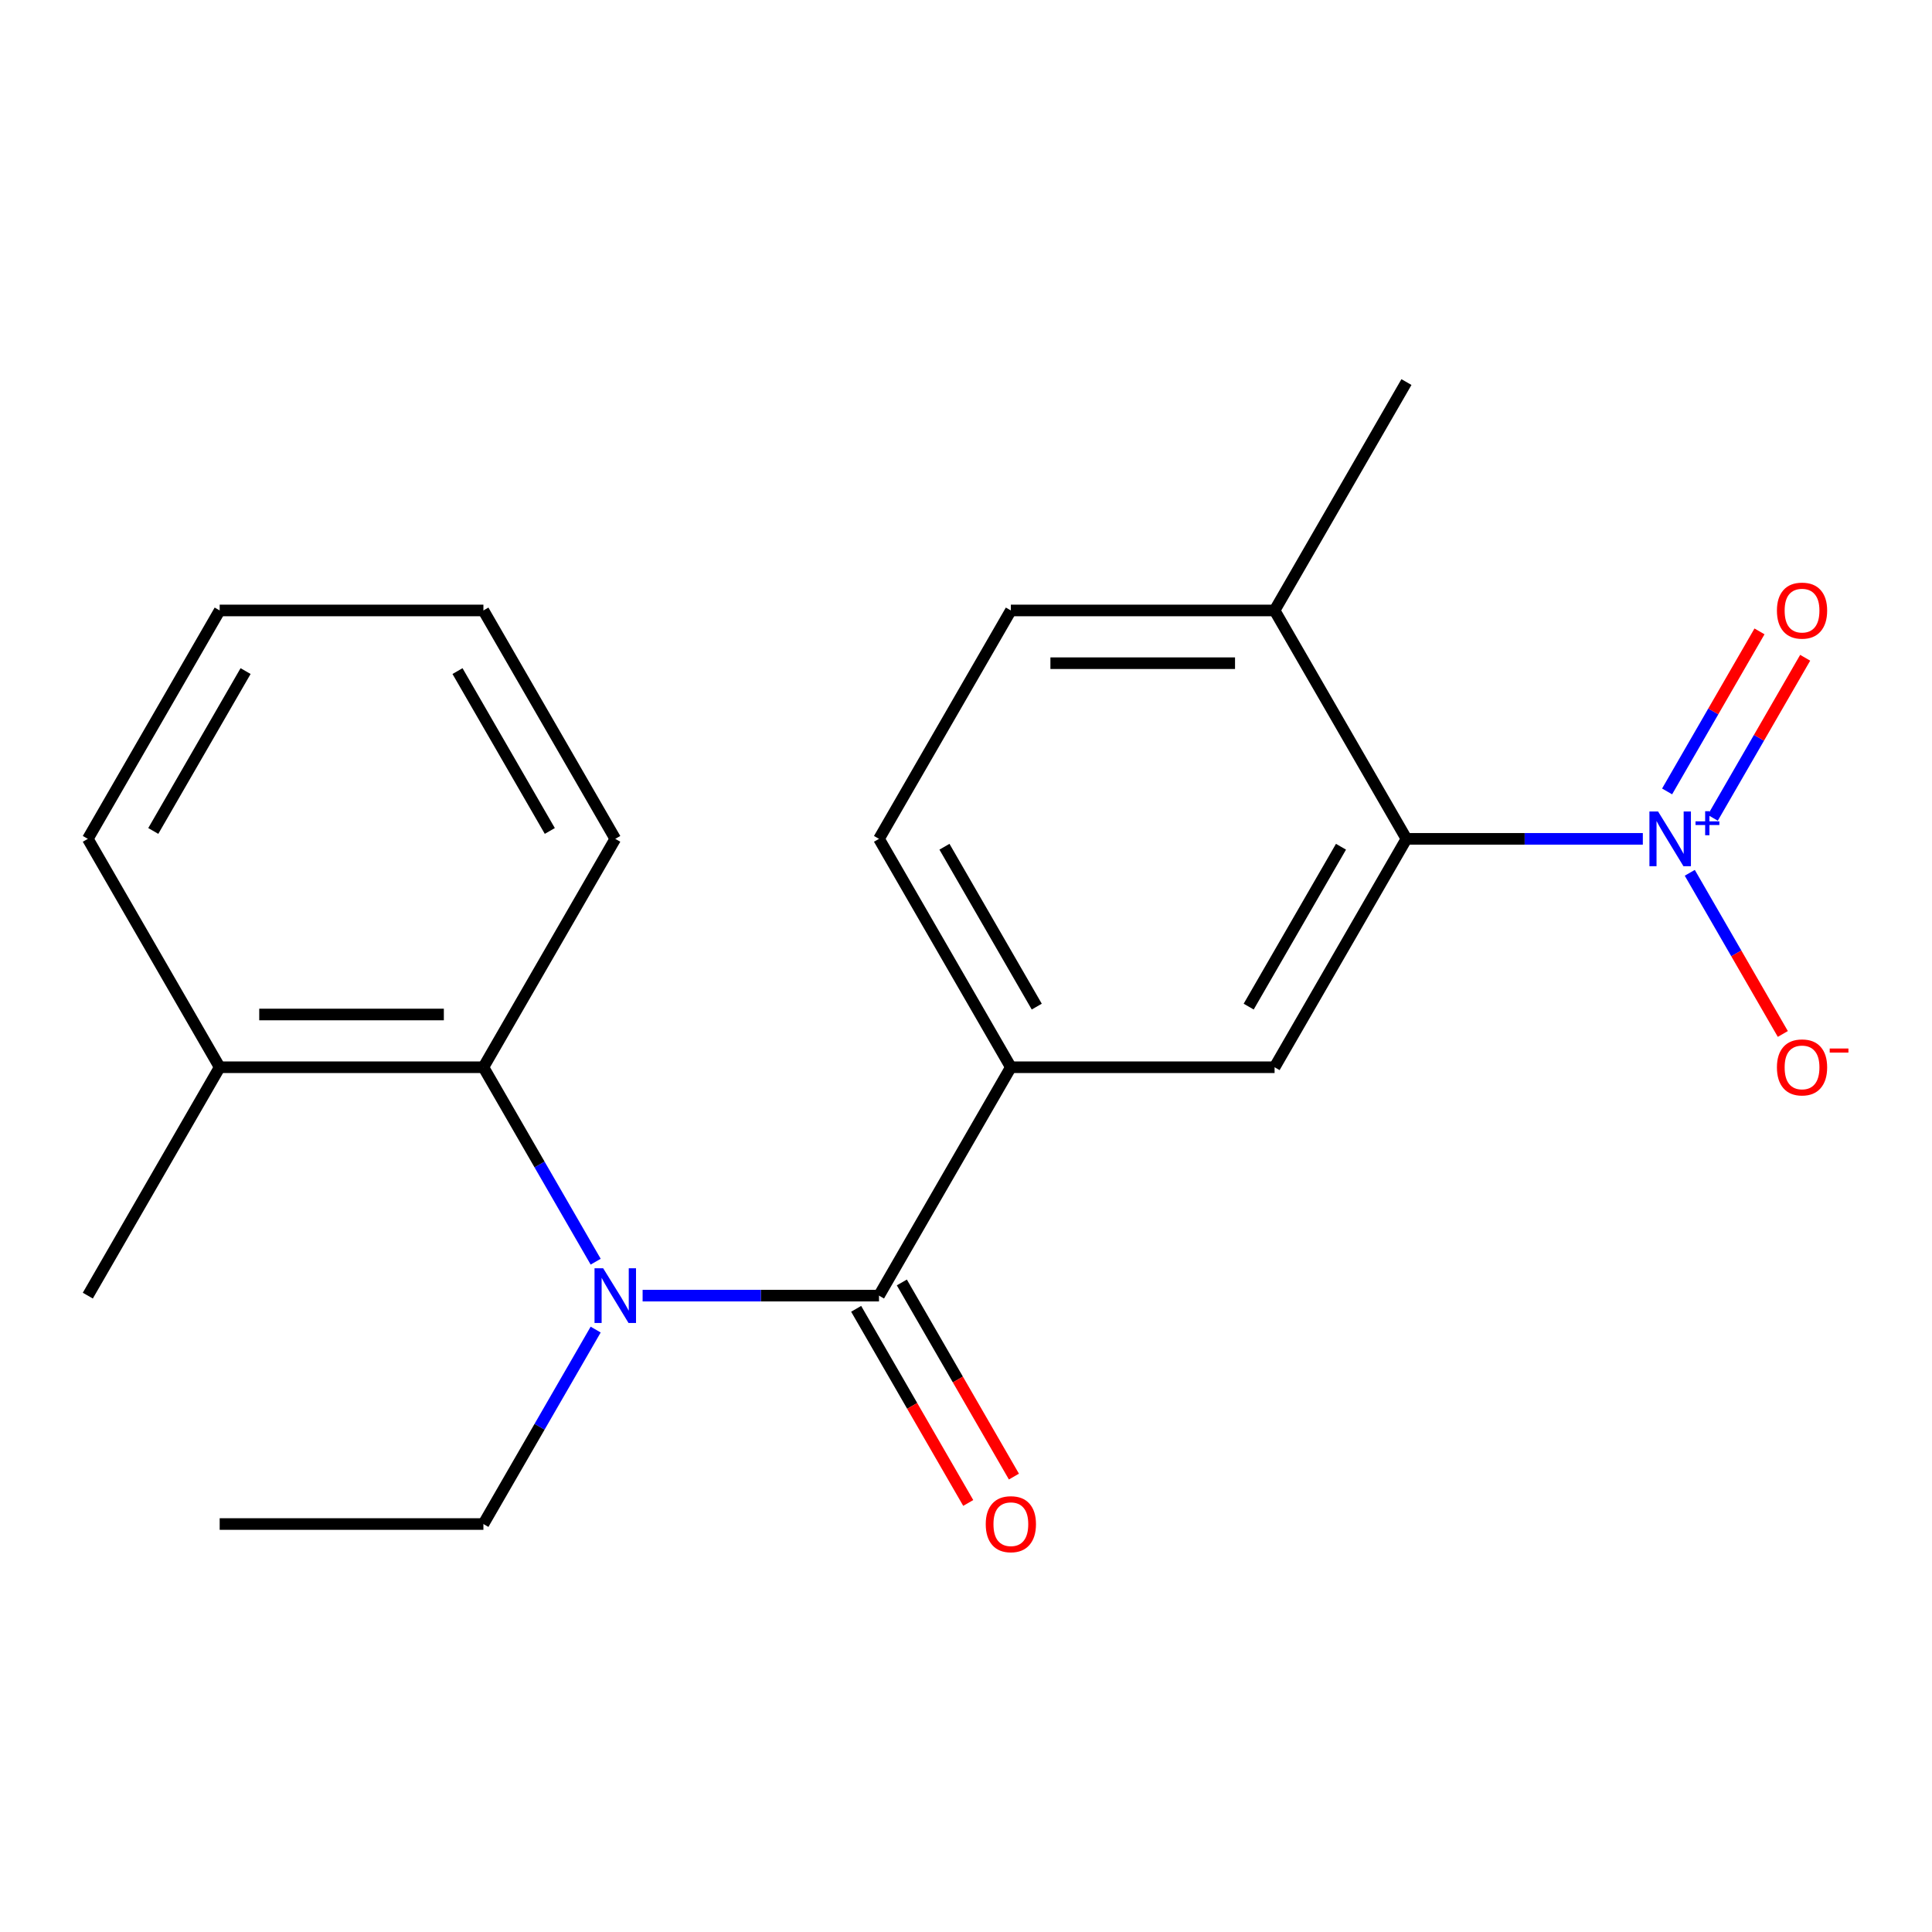 <?xml version='1.0' encoding='iso-8859-1'?>
<svg version='1.1' baseProfile='full'
              xmlns='http://www.w3.org/2000/svg'
                      xmlns:rdkit='http://www.rdkit.org/xml'
                      xmlns:xlink='http://www.w3.org/1999/xlink'
                  xml:space='preserve'
width='1000px' height='1000px' viewBox='0 0 1000 1000'>
<!-- END OF HEADER -->
<rect style='opacity:1.0;fill:#FFFFFF;stroke:none' width='1000' height='1000' x='0' y='0'> </rect>
<path class='bond-2' d='M 850.327,434.187 L 789.151,434.187' style='fill:none;fill-rule:evenodd;stroke:#0000FF;stroke-width:6px;stroke-linecap:butt;stroke-linejoin:miter;stroke-opacity:1' />
<path class='bond-2' d='M 789.151,434.187 L 727.975,434.187' style='fill:none;fill-rule:evenodd;stroke:#000000;stroke-width:6px;stroke-linecap:butt;stroke-linejoin:miter;stroke-opacity:1' />
<path class='bond-6' d='M 874.625,451.759 L 898.706,493.468' style='fill:none;fill-rule:evenodd;stroke:#0000FF;stroke-width:6px;stroke-linecap:butt;stroke-linejoin:miter;stroke-opacity:1' />
<path class='bond-6' d='M 898.706,493.468 L 922.787,535.177' style='fill:none;fill-rule:evenodd;stroke:#FF0000;stroke-width:6px;stroke-linecap:butt;stroke-linejoin:miter;stroke-opacity:1' />
<path class='bond-7' d='M 886.533,423.29 L 910.445,381.874' style='fill:none;fill-rule:evenodd;stroke:#0000FF;stroke-width:6px;stroke-linecap:butt;stroke-linejoin:miter;stroke-opacity:1' />
<path class='bond-7' d='M 910.445,381.874 L 934.357,340.457' style='fill:none;fill-rule:evenodd;stroke:#FF0000;stroke-width:6px;stroke-linecap:butt;stroke-linejoin:miter;stroke-opacity:1' />
<path class='bond-7' d='M 862.889,409.64 L 886.801,368.223' style='fill:none;fill-rule:evenodd;stroke:#0000FF;stroke-width:6px;stroke-linecap:butt;stroke-linejoin:miter;stroke-opacity:1' />
<path class='bond-7' d='M 886.801,368.223 L 910.713,326.806' style='fill:none;fill-rule:evenodd;stroke:#FF0000;stroke-width:6px;stroke-linecap:butt;stroke-linejoin:miter;stroke-opacity:1' />
<path class='bond-0' d='M 454.967,670.619 L 523.219,552.403' style='fill:none;fill-rule:evenodd;stroke:#000000;stroke-width:6px;stroke-linecap:butt;stroke-linejoin:miter;stroke-opacity:1' />
<path class='bond-1' d='M 454.967,670.619 L 393.791,670.619' style='fill:none;fill-rule:evenodd;stroke:#000000;stroke-width:6px;stroke-linecap:butt;stroke-linejoin:miter;stroke-opacity:1' />
<path class='bond-1' d='M 393.791,670.619 L 332.615,670.619' style='fill:none;fill-rule:evenodd;stroke:#0000FF;stroke-width:6px;stroke-linecap:butt;stroke-linejoin:miter;stroke-opacity:1' />
<path class='bond-8' d='M 443.145,677.444 L 472.152,727.686' style='fill:none;fill-rule:evenodd;stroke:#000000;stroke-width:6px;stroke-linecap:butt;stroke-linejoin:miter;stroke-opacity:1' />
<path class='bond-8' d='M 472.152,727.686 L 501.16,777.927' style='fill:none;fill-rule:evenodd;stroke:#FF0000;stroke-width:6px;stroke-linecap:butt;stroke-linejoin:miter;stroke-opacity:1' />
<path class='bond-8' d='M 466.789,663.794 L 495.796,714.035' style='fill:none;fill-rule:evenodd;stroke:#000000;stroke-width:6px;stroke-linecap:butt;stroke-linejoin:miter;stroke-opacity:1' />
<path class='bond-8' d='M 495.796,714.035 L 524.803,764.277' style='fill:none;fill-rule:evenodd;stroke:#FF0000;stroke-width:6px;stroke-linecap:butt;stroke-linejoin:miter;stroke-opacity:1' />
<path class='bond-5' d='M 308.317,653.046 L 279.264,602.724' style='fill:none;fill-rule:evenodd;stroke:#0000FF;stroke-width:6px;stroke-linecap:butt;stroke-linejoin:miter;stroke-opacity:1' />
<path class='bond-5' d='M 279.264,602.724 L 250.211,552.403' style='fill:none;fill-rule:evenodd;stroke:#000000;stroke-width:6px;stroke-linecap:butt;stroke-linejoin:miter;stroke-opacity:1' />
<path class='bond-13' d='M 308.317,688.191 L 279.264,738.513' style='fill:none;fill-rule:evenodd;stroke:#0000FF;stroke-width:6px;stroke-linecap:butt;stroke-linejoin:miter;stroke-opacity:1' />
<path class='bond-13' d='M 279.264,738.513 L 250.211,788.835' style='fill:none;fill-rule:evenodd;stroke:#000000;stroke-width:6px;stroke-linecap:butt;stroke-linejoin:miter;stroke-opacity:1' />
<path class='bond-4' d='M 727.975,434.187 L 659.723,552.403' style='fill:none;fill-rule:evenodd;stroke:#000000;stroke-width:6px;stroke-linecap:butt;stroke-linejoin:miter;stroke-opacity:1' />
<path class='bond-4' d='M 694.094,438.269 L 646.318,521.02' style='fill:none;fill-rule:evenodd;stroke:#000000;stroke-width:6px;stroke-linecap:butt;stroke-linejoin:miter;stroke-opacity:1' />
<path class='bond-9' d='M 727.975,434.187 L 659.723,315.971' style='fill:none;fill-rule:evenodd;stroke:#000000;stroke-width:6px;stroke-linecap:butt;stroke-linejoin:miter;stroke-opacity:1' />
<path class='bond-3' d='M 523.219,552.403 L 659.723,552.403' style='fill:none;fill-rule:evenodd;stroke:#000000;stroke-width:6px;stroke-linecap:butt;stroke-linejoin:miter;stroke-opacity:1' />
<path class='bond-21' d='M 523.219,552.403 L 454.967,434.187' style='fill:none;fill-rule:evenodd;stroke:#000000;stroke-width:6px;stroke-linecap:butt;stroke-linejoin:miter;stroke-opacity:1' />
<path class='bond-21' d='M 536.624,521.02 L 488.848,438.269' style='fill:none;fill-rule:evenodd;stroke:#000000;stroke-width:6px;stroke-linecap:butt;stroke-linejoin:miter;stroke-opacity:1' />
<path class='bond-11' d='M 250.211,552.403 L 113.707,552.403' style='fill:none;fill-rule:evenodd;stroke:#000000;stroke-width:6px;stroke-linecap:butt;stroke-linejoin:miter;stroke-opacity:1' />
<path class='bond-11' d='M 229.735,525.102 L 134.182,525.102' style='fill:none;fill-rule:evenodd;stroke:#000000;stroke-width:6px;stroke-linecap:butt;stroke-linejoin:miter;stroke-opacity:1' />
<path class='bond-14' d='M 250.211,552.403 L 318.463,434.187' style='fill:none;fill-rule:evenodd;stroke:#000000;stroke-width:6px;stroke-linecap:butt;stroke-linejoin:miter;stroke-opacity:1' />
<path class='bond-12' d='M 659.723,315.971 L 523.219,315.971' style='fill:none;fill-rule:evenodd;stroke:#000000;stroke-width:6px;stroke-linecap:butt;stroke-linejoin:miter;stroke-opacity:1' />
<path class='bond-12' d='M 639.248,343.271 L 543.695,343.271' style='fill:none;fill-rule:evenodd;stroke:#000000;stroke-width:6px;stroke-linecap:butt;stroke-linejoin:miter;stroke-opacity:1' />
<path class='bond-15' d='M 659.723,315.971 L 727.975,197.755' style='fill:none;fill-rule:evenodd;stroke:#000000;stroke-width:6px;stroke-linecap:butt;stroke-linejoin:miter;stroke-opacity:1' />
<path class='bond-10' d='M 454.967,434.187 L 523.219,315.971' style='fill:none;fill-rule:evenodd;stroke:#000000;stroke-width:6px;stroke-linecap:butt;stroke-linejoin:miter;stroke-opacity:1' />
<path class='bond-16' d='M 113.707,552.403 L 45.455,670.619' style='fill:none;fill-rule:evenodd;stroke:#000000;stroke-width:6px;stroke-linecap:butt;stroke-linejoin:miter;stroke-opacity:1' />
<path class='bond-17' d='M 113.707,552.403 L 45.455,434.187' style='fill:none;fill-rule:evenodd;stroke:#000000;stroke-width:6px;stroke-linecap:butt;stroke-linejoin:miter;stroke-opacity:1' />
<path class='bond-18' d='M 250.211,788.835 L 113.707,788.835' style='fill:none;fill-rule:evenodd;stroke:#000000;stroke-width:6px;stroke-linecap:butt;stroke-linejoin:miter;stroke-opacity:1' />
<path class='bond-19' d='M 318.463,434.187 L 250.211,315.971' style='fill:none;fill-rule:evenodd;stroke:#000000;stroke-width:6px;stroke-linecap:butt;stroke-linejoin:miter;stroke-opacity:1' />
<path class='bond-19' d='M 284.582,430.105 L 236.805,347.353' style='fill:none;fill-rule:evenodd;stroke:#000000;stroke-width:6px;stroke-linecap:butt;stroke-linejoin:miter;stroke-opacity:1' />
<path class='bond-22' d='M 45.455,434.187 L 113.707,315.971' style='fill:none;fill-rule:evenodd;stroke:#000000;stroke-width:6px;stroke-linecap:butt;stroke-linejoin:miter;stroke-opacity:1' />
<path class='bond-22' d='M 79.336,430.105 L 127.112,347.353' style='fill:none;fill-rule:evenodd;stroke:#000000;stroke-width:6px;stroke-linecap:butt;stroke-linejoin:miter;stroke-opacity:1' />
<path class='bond-20' d='M 250.211,315.971 L 113.707,315.971' style='fill:none;fill-rule:evenodd;stroke:#000000;stroke-width:6px;stroke-linecap:butt;stroke-linejoin:miter;stroke-opacity:1' />
<path  class='atom-0' d='M 858.219 420.027
L 867.499 435.027
Q 868.419 436.507, 869.899 439.187
Q 871.379 441.867, 871.459 442.027
L 871.459 420.027
L 875.219 420.027
L 875.219 448.347
L 871.339 448.347
L 861.379 431.947
Q 860.219 430.027, 858.979 427.827
Q 857.779 425.627, 857.419 424.947
L 857.419 448.347
L 853.739 448.347
L 853.739 420.027
L 858.219 420.027
' fill='#0000FF'/>
<path  class='atom-0' d='M 877.595 425.131
L 882.585 425.131
L 882.585 419.878
L 884.803 419.878
L 884.803 425.131
L 889.924 425.131
L 889.924 427.032
L 884.803 427.032
L 884.803 432.312
L 882.585 432.312
L 882.585 427.032
L 877.595 427.032
L 877.595 425.131
' fill='#0000FF'/>
<path  class='atom-2' d='M 312.203 656.459
L 321.483 671.459
Q 322.403 672.939, 323.883 675.619
Q 325.363 678.299, 325.443 678.459
L 325.443 656.459
L 329.203 656.459
L 329.203 684.779
L 325.323 684.779
L 315.363 668.379
Q 314.203 666.459, 312.963 664.259
Q 311.763 662.059, 311.403 661.379
L 311.403 684.779
L 307.723 684.779
L 307.723 656.459
L 312.203 656.459
' fill='#0000FF'/>
<path  class='atom-7' d='M 919.732 552.483
Q 919.732 545.683, 923.092 541.883
Q 926.452 538.083, 932.732 538.083
Q 939.012 538.083, 942.372 541.883
Q 945.732 545.683, 945.732 552.483
Q 945.732 559.363, 942.332 563.283
Q 938.932 567.163, 932.732 567.163
Q 926.492 567.163, 923.092 563.283
Q 919.732 559.403, 919.732 552.483
M 932.732 563.963
Q 937.052 563.963, 939.372 561.083
Q 941.732 558.163, 941.732 552.483
Q 941.732 546.923, 939.372 544.123
Q 937.052 541.283, 932.732 541.283
Q 928.412 541.283, 926.052 544.083
Q 923.732 546.883, 923.732 552.483
Q 923.732 558.203, 926.052 561.083
Q 928.412 563.963, 932.732 563.963
' fill='#FF0000'/>
<path  class='atom-7' d='M 947.052 542.705
L 956.74 542.705
L 956.74 544.817
L 947.052 544.817
L 947.052 542.705
' fill='#FF0000'/>
<path  class='atom-8' d='M 919.732 316.051
Q 919.732 309.251, 923.092 305.451
Q 926.452 301.651, 932.732 301.651
Q 939.012 301.651, 942.372 305.451
Q 945.732 309.251, 945.732 316.051
Q 945.732 322.931, 942.332 326.851
Q 938.932 330.731, 932.732 330.731
Q 926.492 330.731, 923.092 326.851
Q 919.732 322.971, 919.732 316.051
M 932.732 327.531
Q 937.052 327.531, 939.372 324.651
Q 941.732 321.731, 941.732 316.051
Q 941.732 310.491, 939.372 307.691
Q 937.052 304.851, 932.732 304.851
Q 928.412 304.851, 926.052 307.651
Q 923.732 310.451, 923.732 316.051
Q 923.732 321.771, 926.052 324.651
Q 928.412 327.531, 932.732 327.531
' fill='#FF0000'/>
<path  class='atom-9' d='M 510.219 788.915
Q 510.219 782.115, 513.579 778.315
Q 516.939 774.515, 523.219 774.515
Q 529.499 774.515, 532.859 778.315
Q 536.219 782.115, 536.219 788.915
Q 536.219 795.795, 532.819 799.715
Q 529.419 803.595, 523.219 803.595
Q 516.979 803.595, 513.579 799.715
Q 510.219 795.835, 510.219 788.915
M 523.219 800.395
Q 527.539 800.395, 529.859 797.515
Q 532.219 794.595, 532.219 788.915
Q 532.219 783.355, 529.859 780.555
Q 527.539 777.715, 523.219 777.715
Q 518.899 777.715, 516.539 780.515
Q 514.219 783.315, 514.219 788.915
Q 514.219 794.635, 516.539 797.515
Q 518.899 800.395, 523.219 800.395
' fill='#FF0000'/>
</svg>

